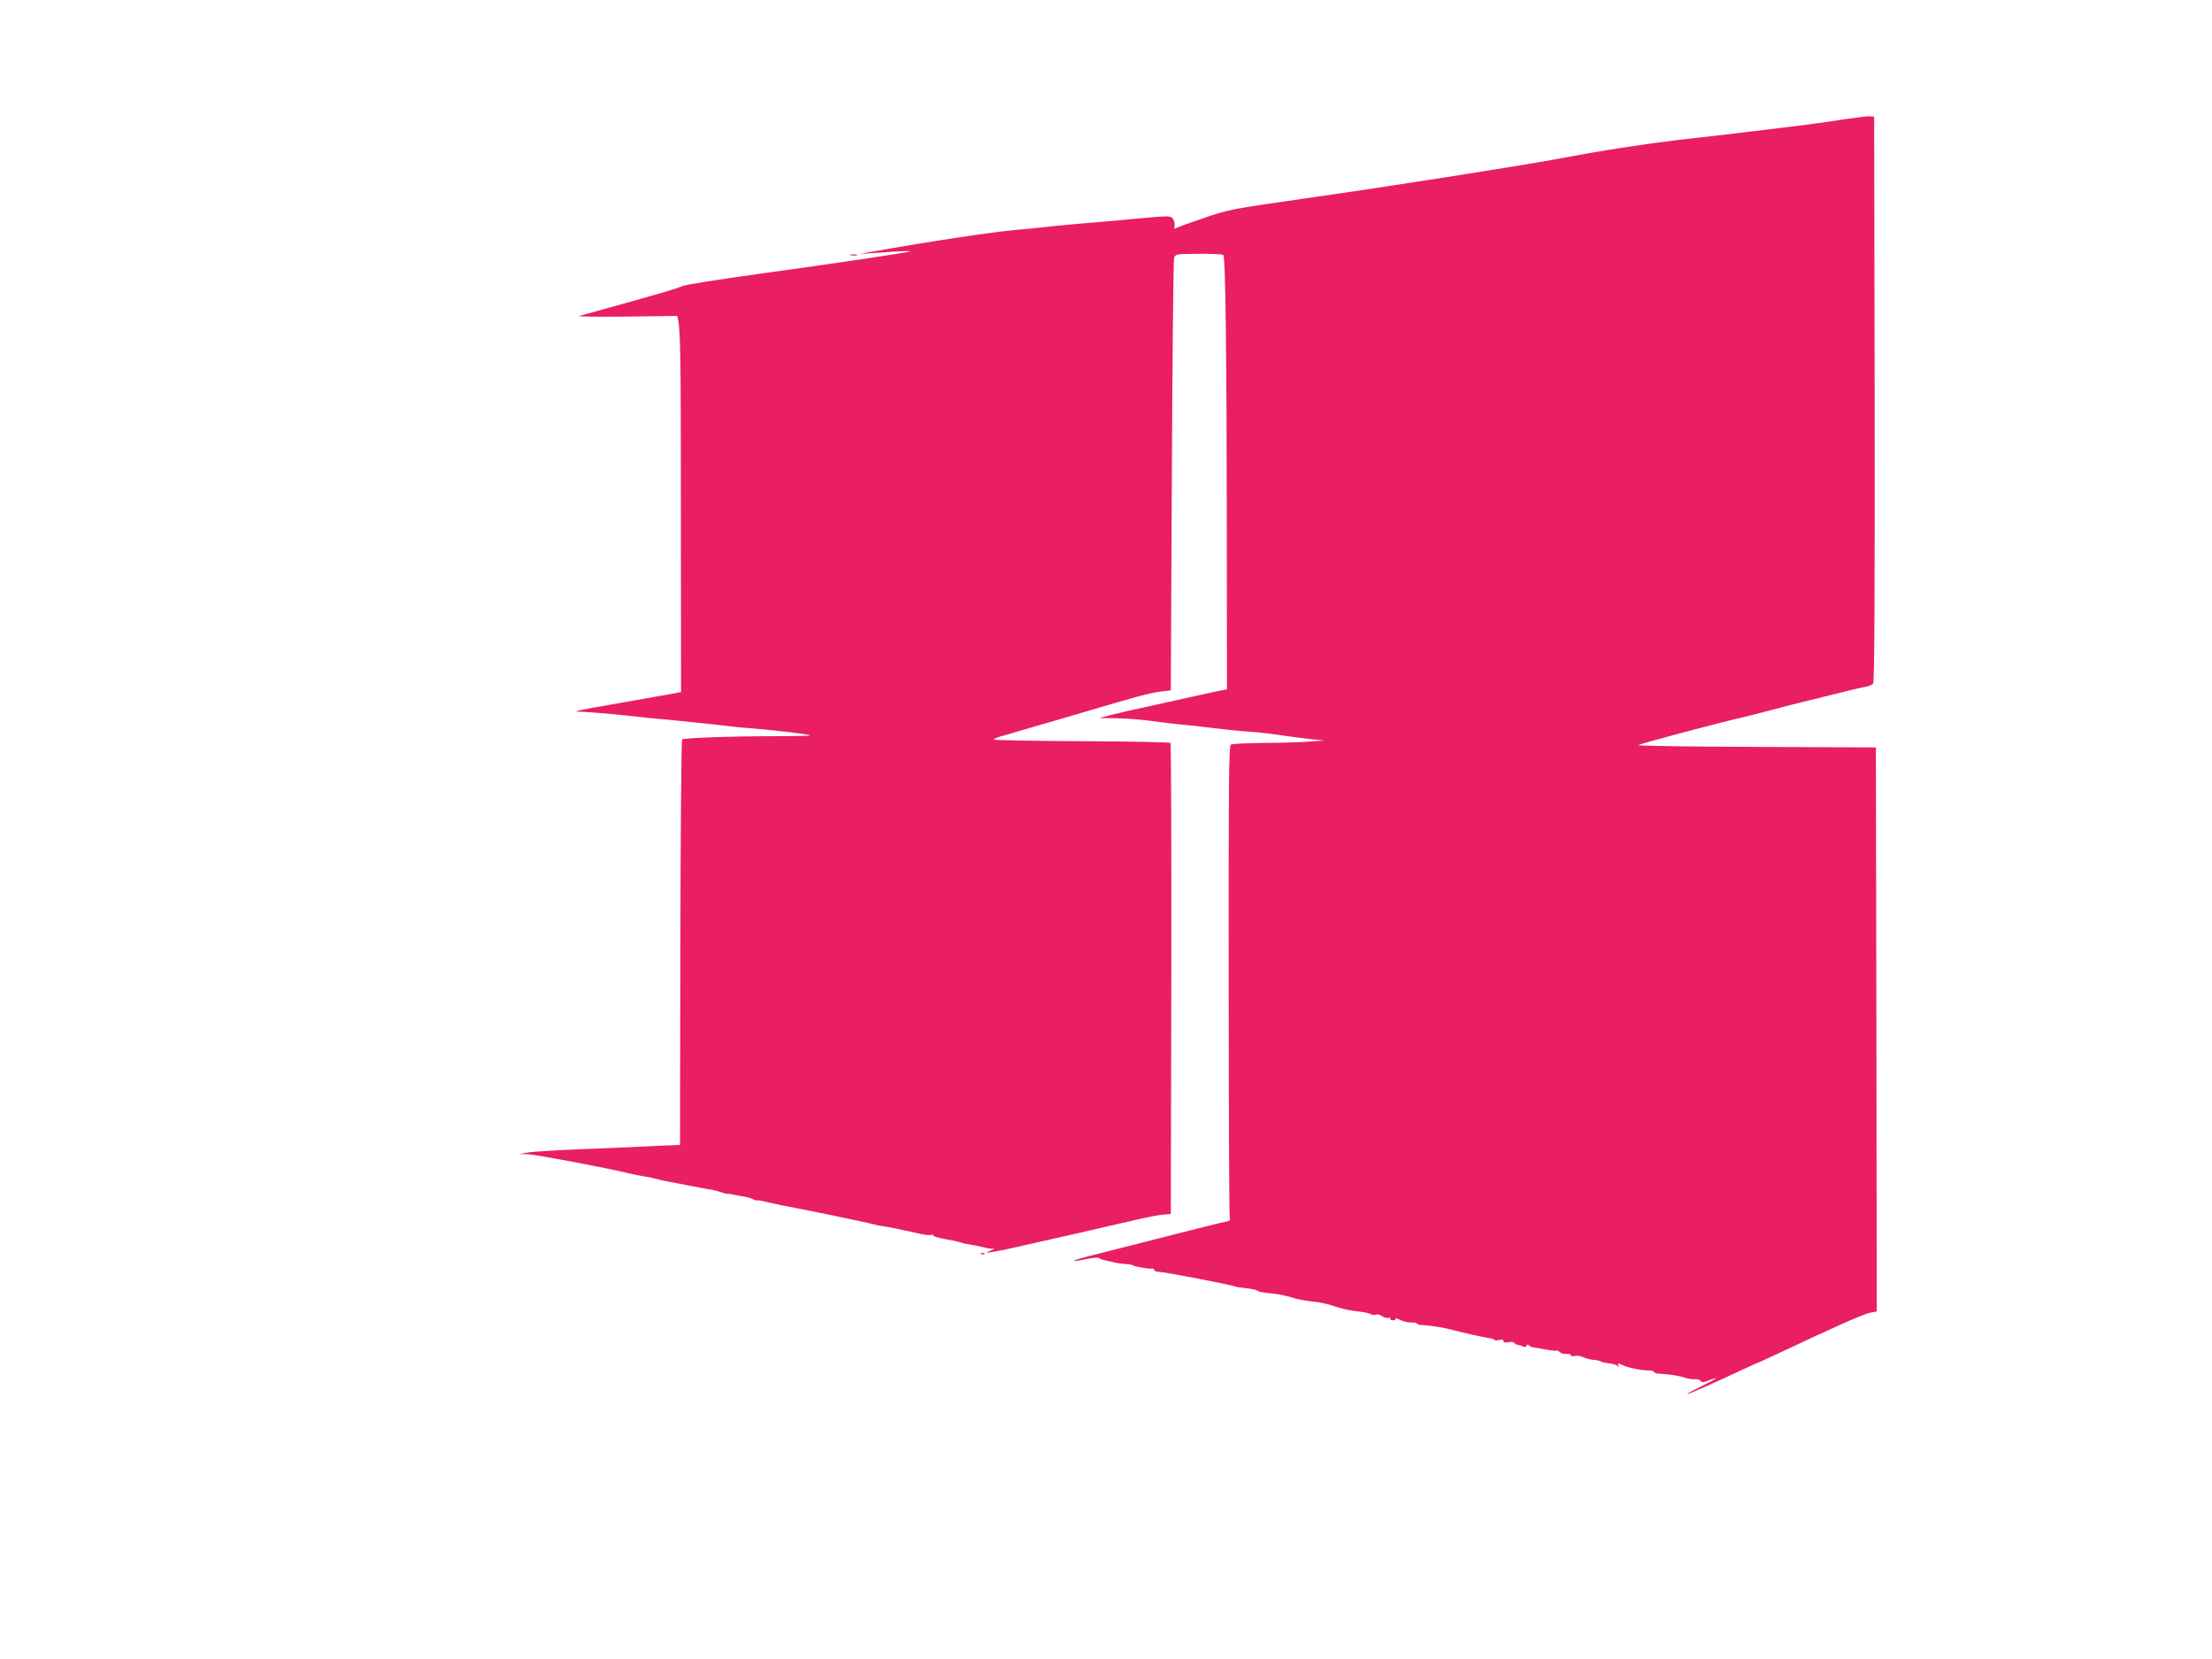 <?xml version="1.0" standalone="no"?>
<!DOCTYPE svg PUBLIC "-//W3C//DTD SVG 20010904//EN"
 "http://www.w3.org/TR/2001/REC-SVG-20010904/DTD/svg10.dtd">
<svg version="1.0" xmlns="http://www.w3.org/2000/svg"
 width="1280pt" height="960pt" viewBox="0 0 1280 960"
 preserveAspectRatio="xMidYMid meet">
<g transform="translate(0,960) scale(0.1,-0.1)"
fill="#e91e63" stroke="none">
<path d="M10680 8911 c-120 -19 -224 -33 -375 -51 -49 -6 -124 -15 -165 -20
-96 -12 -200 -24 -430 -50 -194 -23 -424 -58 -700 -110 -234 -43 -970 -159
-1470 -230 -412 -59 -430 -62 -575 -112 -82 -28 -155 -54 -161 -59 -8 -6 -10
-2 -7 13 2 13 -2 31 -10 42 -13 18 -19 18 -198 2 -101 -10 -258 -24 -349 -31
-91 -8 -183 -17 -205 -20 -22 -3 -91 -10 -153 -15 -143 -13 -497 -66 -822
-124 l-85 -15 70 4 c163 12 229 15 220 10 -16 -7 -431 -69 -875 -130 -223 -31
-421 -62 -440 -70 -38 -16 -119 -40 -395 -117 -99 -27 -190 -53 -202 -56 -13
-4 110 -6 272 -4 l294 4 5 -24 c14 -66 16 -231 16 -1151 l1 -1002 -93 -17
c-51 -9 -174 -31 -273 -48 -99 -17 -196 -35 -215 -39 -35 -9 -35 -9 13 -10 26
-1 112 -8 190 -15 78 -8 162 -17 187 -20 25 -2 97 -9 160 -15 177 -18 308 -32
327 -35 10 -2 59 -7 108 -10 126 -10 337 -35 343 -41 3 -3 -87 -5 -199 -5
-255 0 -531 -10 -542 -19 -4 -4 -9 -534 -10 -1177 l-2 -1169 -135 -6 c-74 -4
-261 -12 -415 -18 -154 -6 -302 -15 -330 -20 l-50 -9 49 -1 c42 -1 478 -83
586 -111 19 -5 53 -11 75 -15 22 -3 58 -10 79 -16 22 -6 60 -14 85 -19 26 -4
84 -16 131 -25 47 -9 97 -18 111 -20 14 -3 38 -9 53 -14 15 -6 30 -10 34 -9 4
1 21 -1 37 -5 17 -4 45 -9 64 -12 19 -3 42 -10 52 -16 11 -5 19 -8 19 -5 0 2
28 -2 62 -11 35 -8 74 -16 88 -19 102 -18 469 -94 515 -106 22 -6 49 -12 61
-13 33 -4 133 -25 202 -41 35 -9 70 -13 78 -10 8 3 14 2 14 -3 0 -5 30 -14 68
-21 37 -6 78 -15 92 -20 14 -5 43 -11 65 -14 22 -3 55 -10 73 -15 18 -6 41 -8
50 -5 9 2 4 -3 -13 -11 l-30 -15 40 6 c22 3 78 14 125 25 346 78 378 85 715
163 61 14 128 27 150 28 l40 3 3 1359 c1 748 -1 1363 -5 1367 -5 4 -236 9
-515 10 -280 1 -508 6 -508 9 0 4 17 12 38 18 20 5 78 22 127 37 50 15 119 35
155 45 36 10 128 37 205 60 300 89 382 111 440 118 l60 7 6 1240 c3 682 9
1250 13 1263 8 20 15 22 95 23 107 2 184 -1 190 -7 12 -12 19 -538 20 -1486
l1 -1027 -57 -11 c-32 -7 -87 -19 -123 -27 -36 -8 -144 -32 -240 -53 -96 -21
-208 -46 -247 -56 l-73 -19 98 -1 c53 -1 135 -7 182 -13 105 -14 138 -18 220
-26 36 -3 97 -10 135 -15 81 -10 192 -22 250 -25 47 -3 112 -11 199 -24 33 -5
97 -13 141 -18 l80 -8 -85 -6 c-47 -4 -166 -8 -265 -8 -99 -1 -186 -5 -193
-10 -11 -6 -13 -258 -12 -1361 0 -745 3 -1363 6 -1375 4 -15 0 -21 -13 -22
-15 -2 -275 -67 -811 -204 -99 -26 -103 -35 -6 -15 38 8 71 11 74 6 3 -4 19
-10 35 -13 17 -3 41 -9 55 -13 14 -3 41 -7 60 -8 19 -1 40 -4 45 -8 13 -8 97
-22 113 -19 6 1 12 -3 12 -9 0 -5 13 -10 30 -10 27 0 427 -77 439 -85 3 -2 30
-6 59 -9 30 -3 59 -9 65 -13 15 -9 28 -12 97 -19 30 -3 73 -12 95 -19 42 -14
79 -21 160 -30 28 -4 73 -15 100 -25 28 -9 75 -21 105 -25 77 -10 83 -11 103
-20 9 -4 23 -5 31 -2 7 3 23 -1 35 -10 12 -8 29 -12 37 -9 9 3 12 1 9 -4 -3
-6 3 -10 15 -10 12 0 19 4 15 9 -3 5 9 2 27 -7 18 -9 47 -15 65 -15 18 1 33
-2 33 -6 0 -4 10 -8 23 -8 58 -3 127 -14 182 -29 56 -15 178 -42 217 -48 10
-1 21 -5 24 -9 4 -4 18 -4 30 -1 16 4 24 2 24 -6 0 -8 10 -11 29 -7 16 4 31 2
33 -3 2 -5 12 -11 23 -13 11 -1 25 -6 32 -10 6 -4 14 -1 16 5 4 9 8 9 14 3 4
-5 15 -11 23 -11 8 -1 42 -7 74 -13 33 -6 61 -9 64 -6 2 2 10 -2 18 -9 7 -7
24 -12 38 -11 14 2 26 -1 26 -7 0 -6 10 -8 23 -4 12 3 34 0 47 -7 14 -7 41
-14 60 -16 19 -1 40 -6 45 -10 6 -4 26 -8 45 -10 19 -2 41 -8 49 -14 12 -9 13
-9 7 1 -9 14 -2 15 22 3 27 -14 109 -31 147 -31 19 0 35 -4 35 -8 0 -4 10 -9
23 -10 74 -5 124 -13 156 -24 20 -6 47 -11 60 -9 13 2 27 -3 32 -10 6 -10 16
-9 48 3 68 27 46 10 -44 -34 -47 -23 -84 -43 -82 -45 4 -3 159 65 330 146 49
22 90 41 92 41 1 0 52 23 111 51 340 160 489 226 527 233 l37 7 -2 1632 -3
1632 -687 3 c-379 1 -688 6 -688 10 0 6 488 136 650 172 19 5 71 18 115 30 44
12 97 26 118 31 97 24 125 31 160 39 20 6 54 14 75 19 20 5 64 16 97 24 33 9
76 18 96 22 21 3 42 12 48 19 8 9 10 467 9 1647 l-3 1634 -25 2 c-14 1 -77 -7
-140 -16z"/>
<path d="M4923 8123 c9 -2 25 -2 35 0 9 3 1 5 -18 5 -19 0 -27 -2 -17 -5z"/>
<path d="M5678 2343 c7 -3 16 -2 19 1 4 3 -2 6 -13 5 -11 0 -14 -3 -6 -6z"/>
</g>
</svg>

